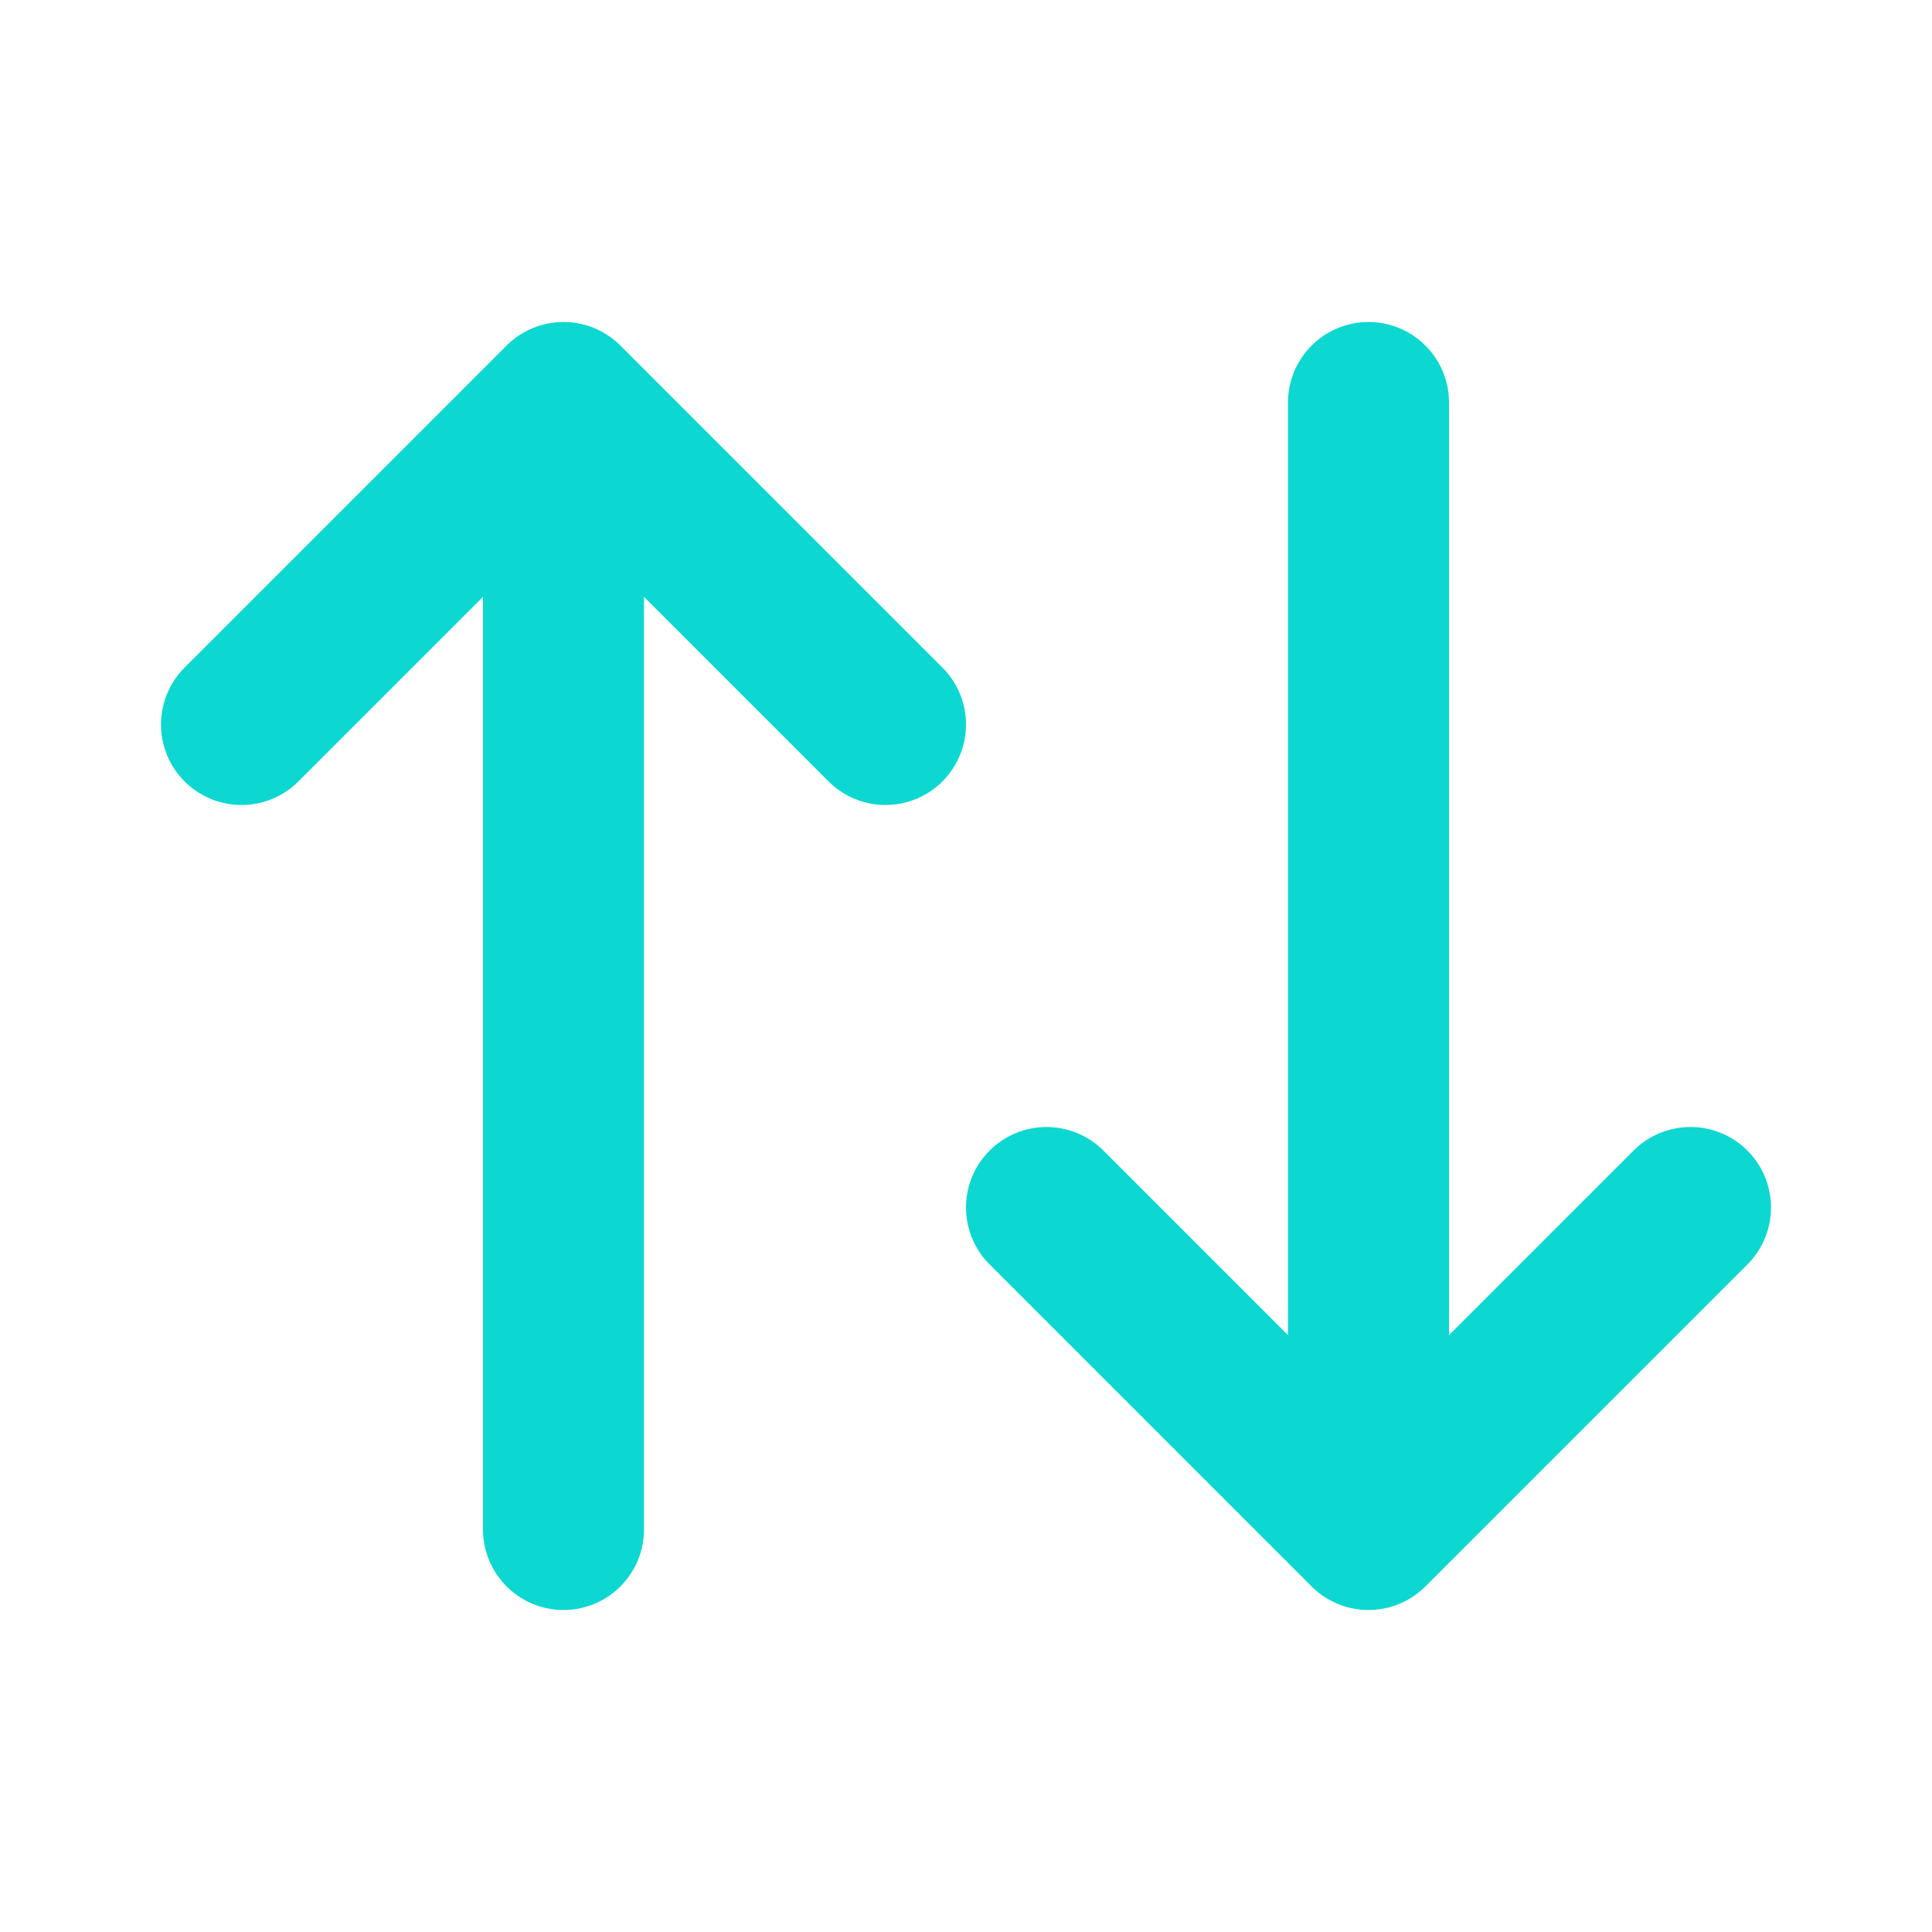 <svg width="24" height="24" viewBox="0 0 24 24" fill="none" xmlns="http://www.w3.org/2000/svg">
<path d="M3 9L7 5M7 5L11 9M7 5V19M21 15L17 19M17 19L13 15M17 19V5" stroke="#0cd8d1" stroke-width="2" stroke-linecap="round" stroke-linejoin="round"/>
</svg>
